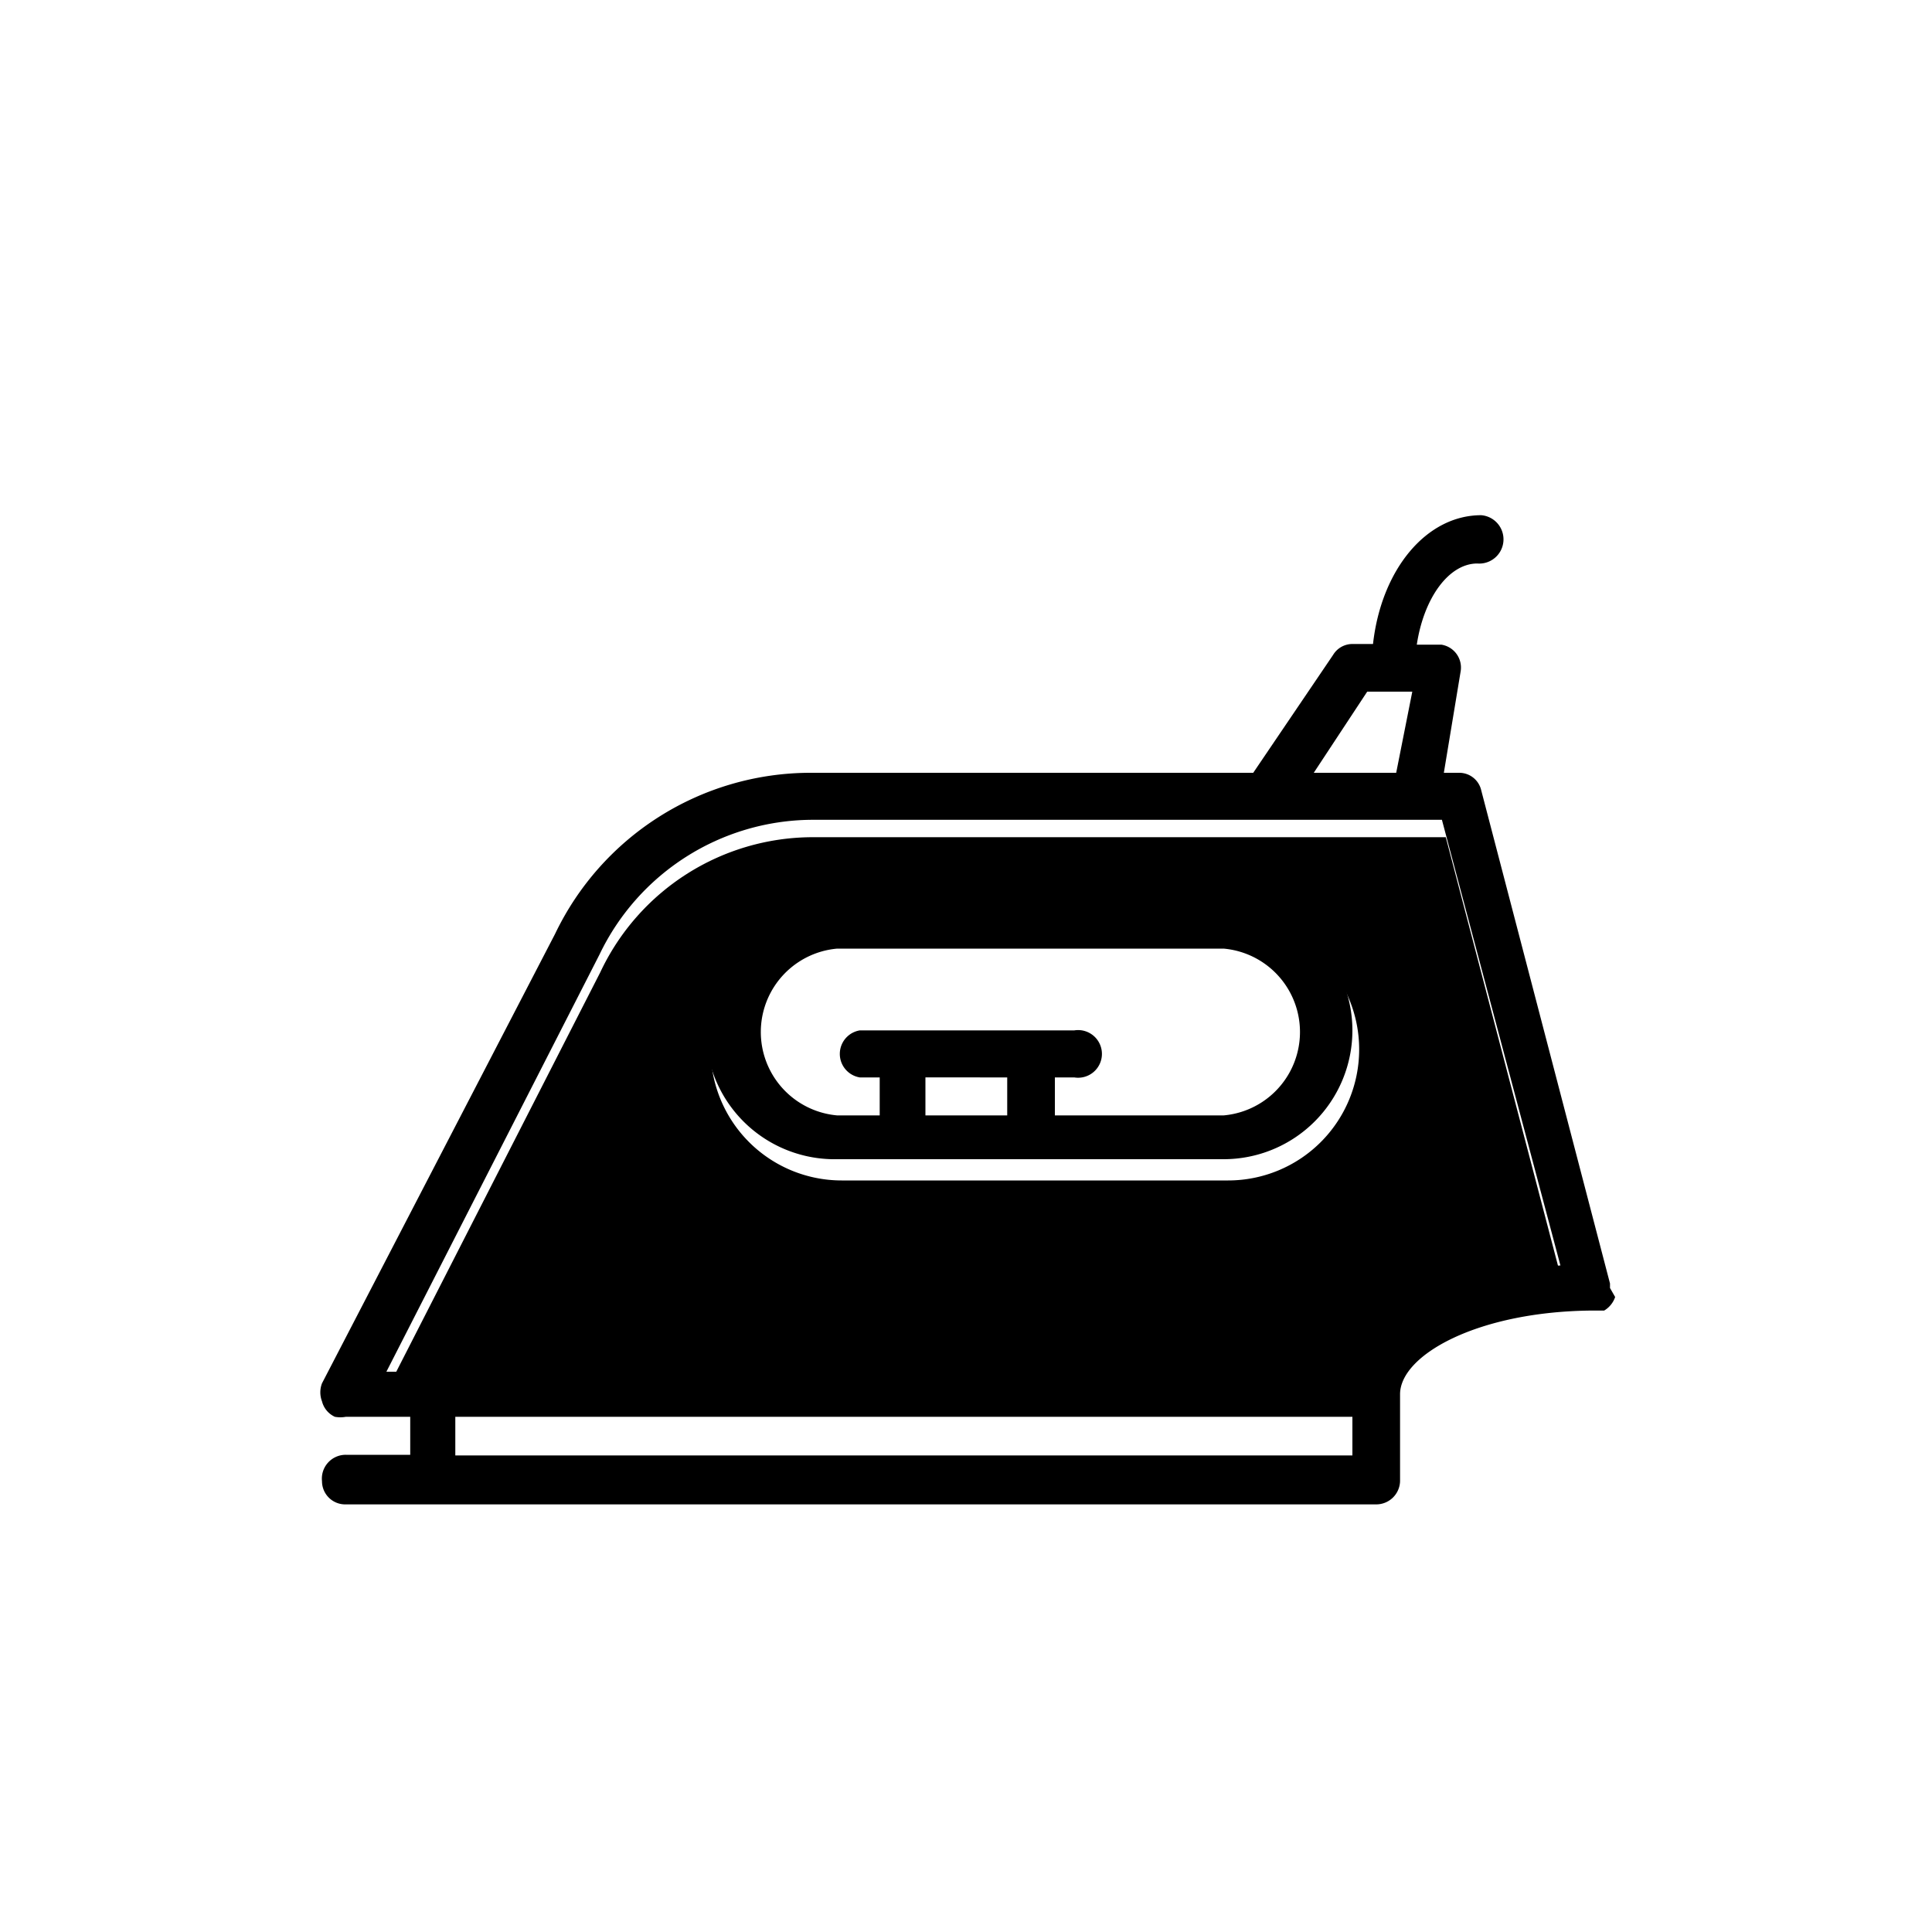 <svg id="icones-serveis" xmlns="http://www.w3.org/2000/svg" viewBox="0 0 30 30"><path id="color2" d="M22.45,13H12.61a3.65,3.65,0,0,0-3.29,2.1L6,21.6H21.1c.28-.88,1.55-1.54,3.17-1.65Zm-3.38,5.33h-6a2,2,0,1,1,0-4.07h6a2,2,0,0,1,0,4.07Z"/><g id="color1"><path id="Path_4574" data-name="Path 4574" d="M25,20s0,0,0-.07l-2-7.66a.35.35,0,0,0-.35-.27h-.23l.26-1.57a.36.36,0,0,0-.3-.42H22c.11-.73.5-1.26.94-1.26A.37.37,0,1,0,23,8h0c-.85,0-1.55.84-1.68,2H21a.35.35,0,0,0-.3.17L19.46,12h-6.9a4.4,4.4,0,0,0-3.94,2.5L5,21.48a.39.39,0,0,0,0,.28A.36.36,0,0,0,5.2,22a.47.47,0,0,0,.17,0h1v.59h-1A.37.37,0,0,0,5,23a.36.36,0,0,0,.37.36h16a.37.37,0,0,0,.37-.36V21.65c0-.61,1.21-1.29,3-1.3h.11l.06,0a.39.39,0,0,0,.17-.21S25,20,25,20v0ZM21,22v.6H7.07V22Zm-.6-10,.83-1.26h.7L21.68,12Zm3.83,7.65c-1.62.11-2.88.77-3.16,1.65H6l3.31-6.48a3.68,3.68,0,0,1,3.28-2.09h9.8Z"/><path id="Path_4575" data-name="Path 4575" d="M19,14H13A2,2,0,0,0,12.92,18H19A2,2,0,0,0,19,14Zm-3.36,2.73v.59H14.37v-.59Zm.74,0h.3a.37.37,0,1,0,0-.73H13.35a.37.37,0,0,0,0,.73h.31v.59H13a1.3,1.3,0,0,1,0-2.59h6a1.3,1.3,0,0,1,0,2.59H16.38Z"/></g></svg>